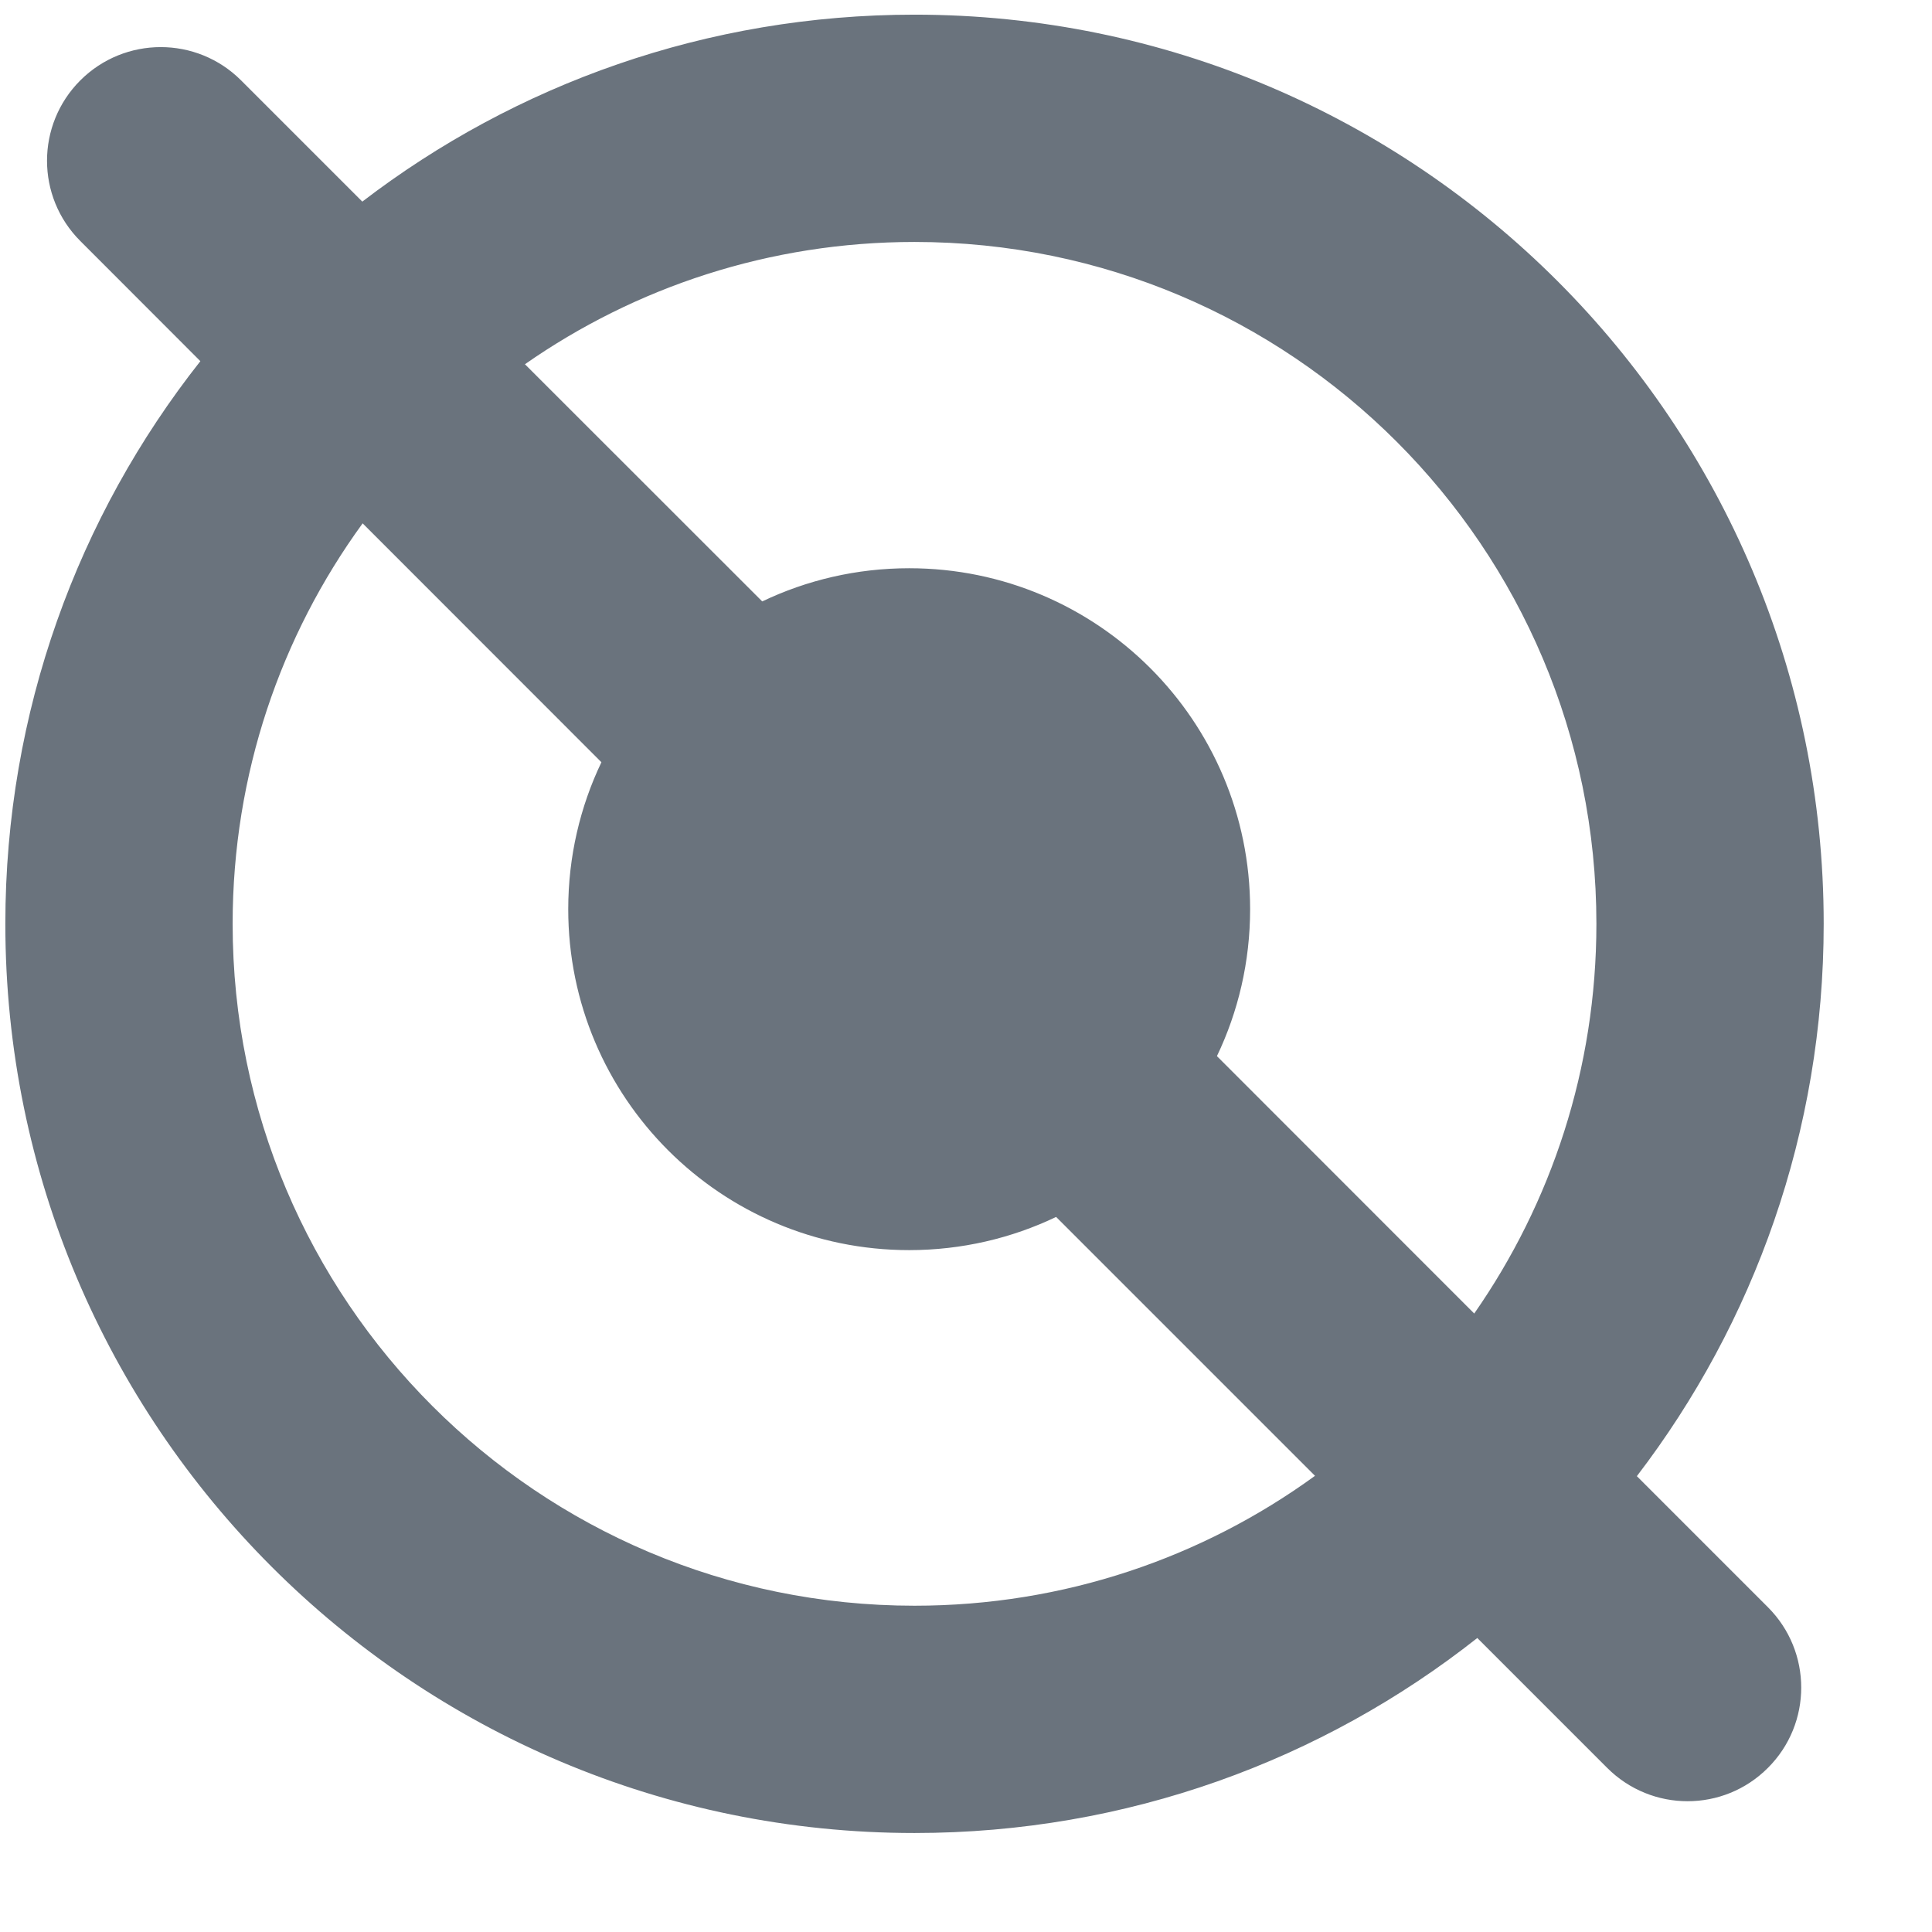 <svg width="17" height="17" viewBox="0 0 17 17" fill="none" xmlns="http://www.w3.org/2000/svg">
<path fill-rule="evenodd" clip-rule="evenodd" d="M12.972 11.558C13.649 10.586 14.047 9.404 14.047 8.129C14.047 4.816 11.361 2.129 8.047 2.129C6.772 2.129 5.59 2.527 4.619 3.205L6.707 5.292C7.098 5.105 7.537 5 8 5C9.657 5 11 6.343 11 8C11 8.463 10.895 8.902 10.708 9.293L12.972 11.558ZM12.999 14.413L14.142 15.556C14.533 15.947 15.166 15.947 15.556 15.556C15.947 15.166 15.947 14.533 15.556 14.142L14.403 12.989C15.434 11.642 16.047 9.957 16.047 8.129C16.047 3.711 12.465 0.129 8.047 0.129C6.219 0.129 4.535 0.742 3.188 1.774L2.121 0.707C1.731 0.317 1.098 0.317 0.707 0.707C0.316 1.098 0.316 1.731 0.707 2.121L1.763 3.178C0.688 4.54 0.047 6.26 0.047 8.129C0.047 12.548 3.629 16.129 8.047 16.129C9.917 16.129 11.637 15.488 12.999 14.413ZM11.571 12.986C10.582 13.705 9.364 14.129 8.047 14.129C4.733 14.129 2.047 11.443 2.047 8.129C2.047 6.812 2.471 5.594 3.191 4.605L5.292 6.707C5.105 7.098 5 7.537 5 8C5 9.657 6.343 11 8 11C8.463 11 8.902 10.895 9.293 10.708L11.571 12.986Z" fill="#6A737D"/>
</svg>
